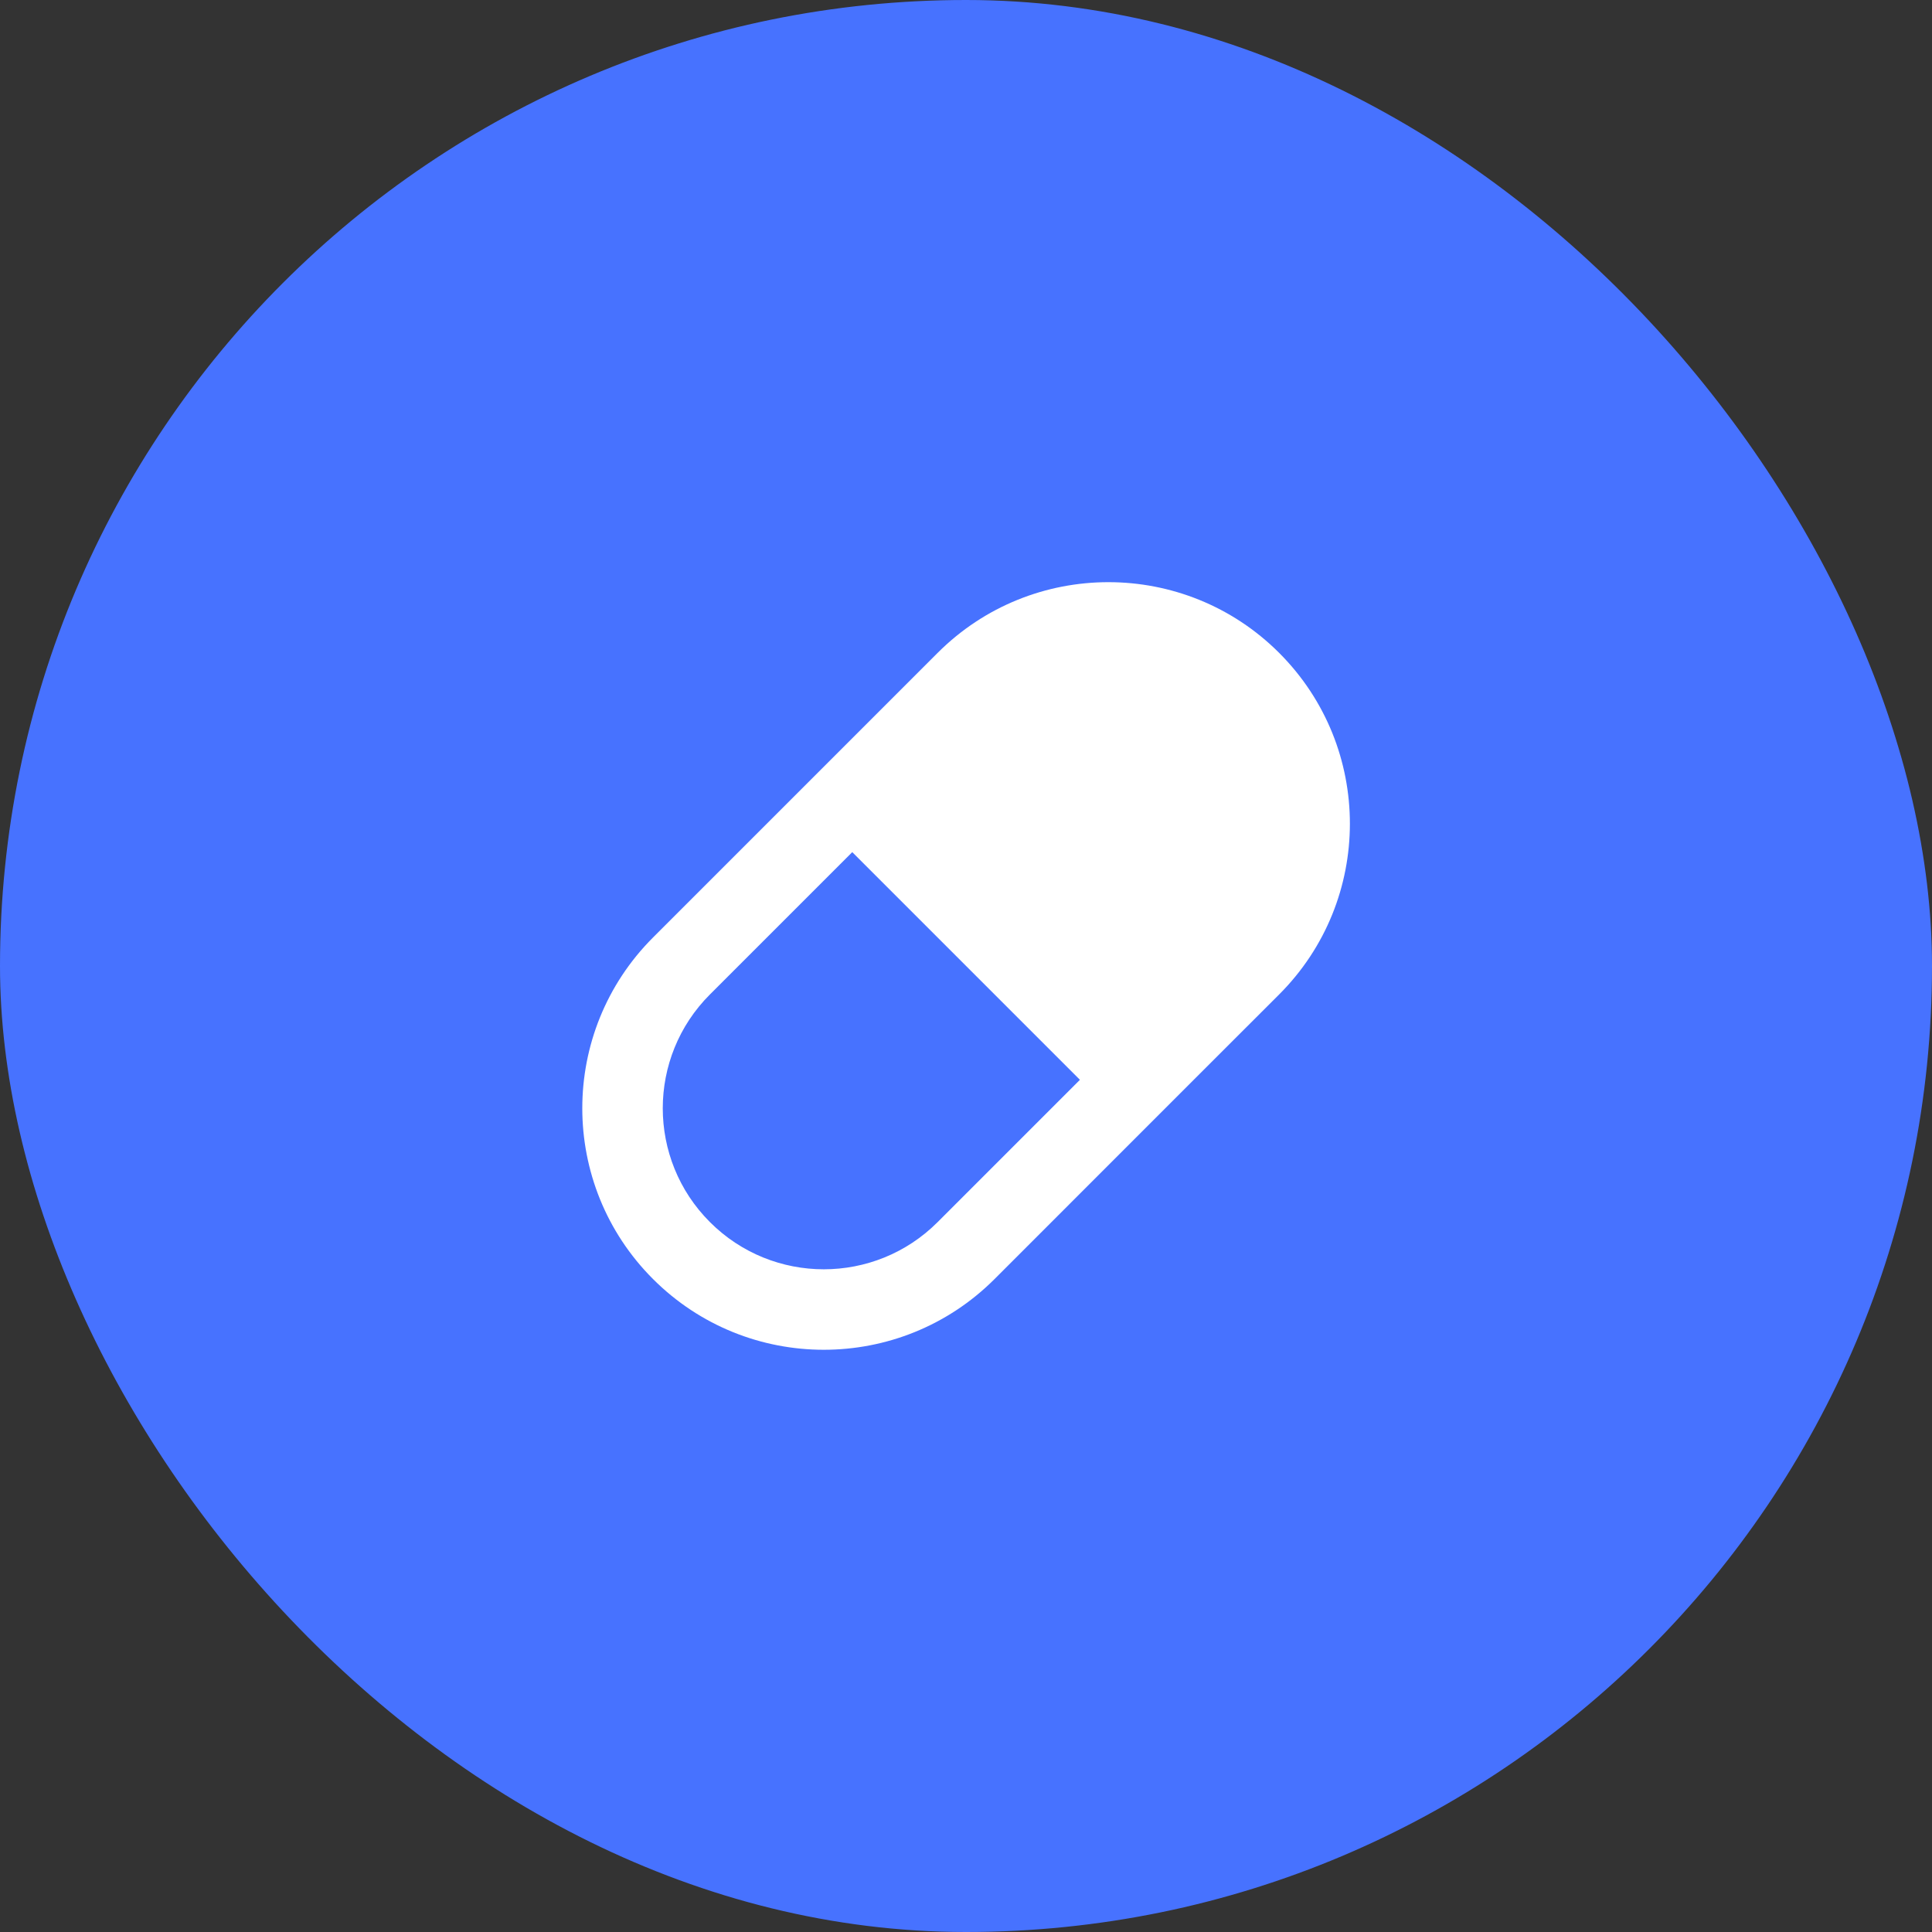 <svg width="32" height="32" viewBox="0 0 32 32" fill="none" xmlns="http://www.w3.org/2000/svg">
<rect x="0" y="0" width="32" height="32" fill="#333333" stroke="none"/>
<rect width="32" height="32" rx="16" fill="#4772FF"/>
<path d="M21.187 10.814C22.749 12.376 22.749 14.909 21.187 16.471L19.772 17.885L16.473 21.185C14.911 22.747 12.378 22.747 10.816 21.185C9.254 19.623 9.254 17.09 10.816 15.528L15.53 10.814C17.092 9.252 19.625 9.252 21.187 10.814ZM17.887 17.885L14.116 14.114L11.759 16.471C10.717 17.512 10.717 19.201 11.759 20.242C12.8 21.284 14.489 21.284 15.53 20.242L17.887 17.885Z" fill="white"/>
</svg>
